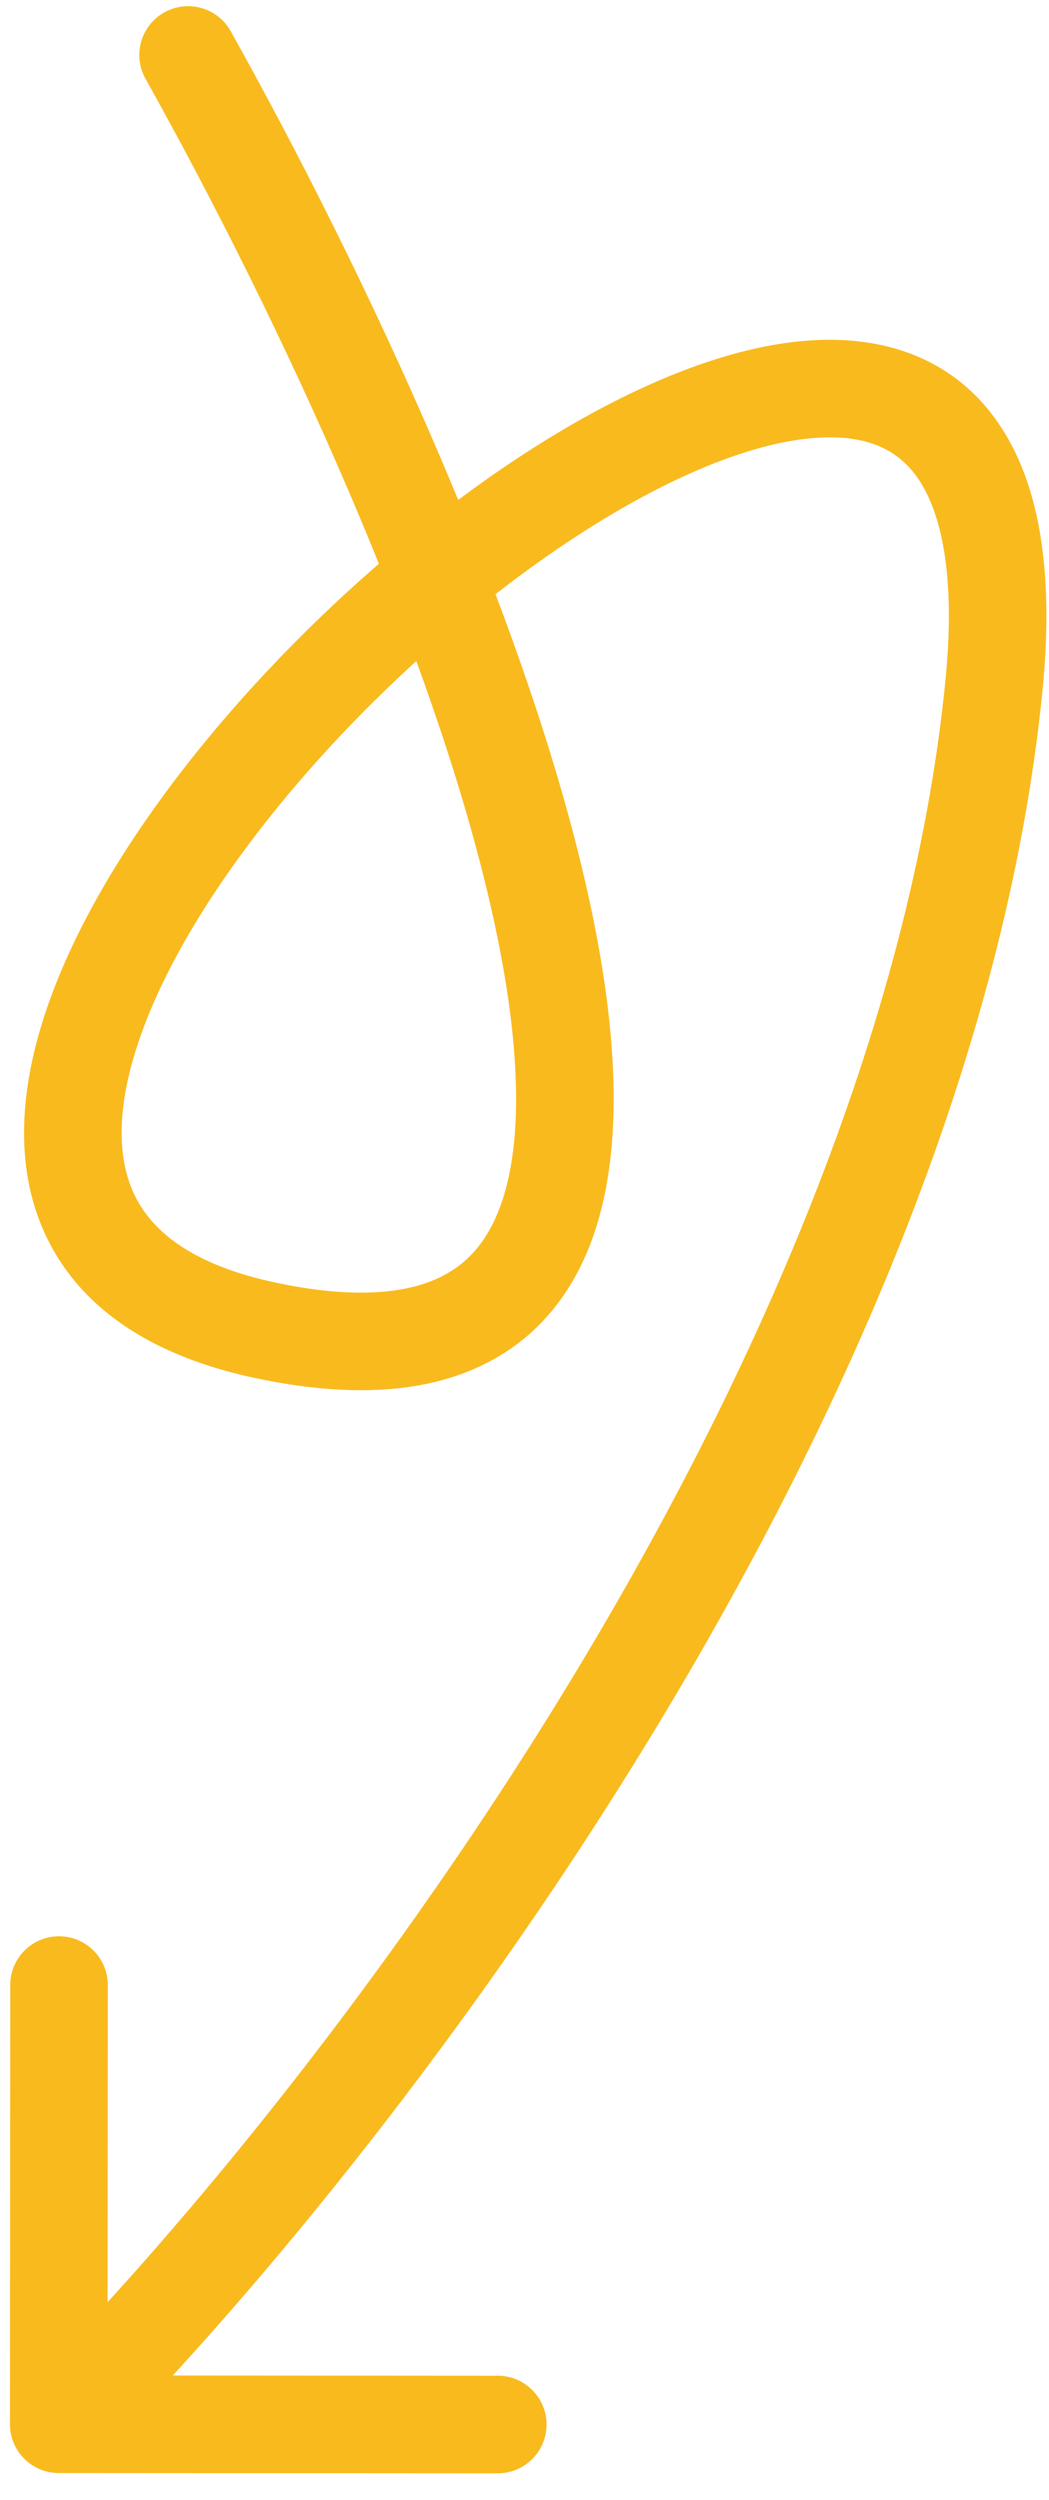 <?xml version="1.0" encoding="UTF-8"?> <svg xmlns="http://www.w3.org/2000/svg" width="34" height="81" viewBox="0 0 34 81" fill="none"><path d="M4.717 2.554C4.291 1.791 4.563 0.828 5.325 0.402C6.087 -0.025 7.051 0.248 7.477 1.01L4.717 2.554ZM8.614 43.106L8.941 41.559L8.614 43.106ZM32.214 22.238L30.64 22.081L32.214 22.238ZM1.903 80.128C1.03 80.127 0.322 79.419 0.323 78.546L0.332 64.316C0.332 63.443 1.041 62.736 1.914 62.736C2.787 62.737 3.494 63.445 3.494 64.318L3.486 76.967L16.135 76.975C17.008 76.975 17.715 77.684 17.715 78.557C17.714 79.43 17.006 80.138 16.133 80.137L1.903 80.128ZM7.477 1.01C11.815 8.763 17.21 20.248 19.148 29.381C20.1 33.87 20.314 38.208 18.718 41.225C17.878 42.813 16.554 43.999 14.719 44.6C12.935 45.185 10.783 45.181 8.287 44.653L8.941 41.559C11.118 42.02 12.662 41.947 13.734 41.596C14.756 41.261 15.448 40.643 15.923 39.746C16.955 37.795 16.99 34.447 16.054 30.038C14.217 21.376 9.007 10.222 4.717 2.554L7.477 1.01ZM8.287 44.653C5.084 43.976 2.814 42.539 1.644 40.35C0.492 38.196 0.6 35.675 1.337 33.236C2.8 28.39 6.993 22.989 11.681 18.794C14.049 16.676 16.601 14.812 19.094 13.441C21.564 12.084 24.088 11.148 26.373 11.023C28.724 10.893 30.949 11.634 32.379 13.739C33.728 15.725 34.162 18.638 33.787 22.396L30.64 22.081C30.988 18.607 30.496 16.595 29.763 15.516C29.112 14.557 28.098 14.095 26.547 14.18C24.93 14.269 22.887 14.965 20.618 16.212C18.372 17.447 16.014 19.161 13.79 21.151C9.297 25.171 5.587 30.101 4.364 34.15C3.757 36.159 3.827 37.727 4.432 38.859C5.019 39.956 6.303 41.001 8.941 41.559L8.287 44.653ZM33.787 22.396C32.597 34.302 27.171 46.334 20.967 56.472C14.753 66.627 7.675 75.017 3.021 79.666L0.786 77.428C5.271 72.949 12.192 64.755 18.27 54.822C24.358 44.873 29.517 33.315 30.64 22.081L33.787 22.396Z" fill="#F9BA1E"></path></svg> 